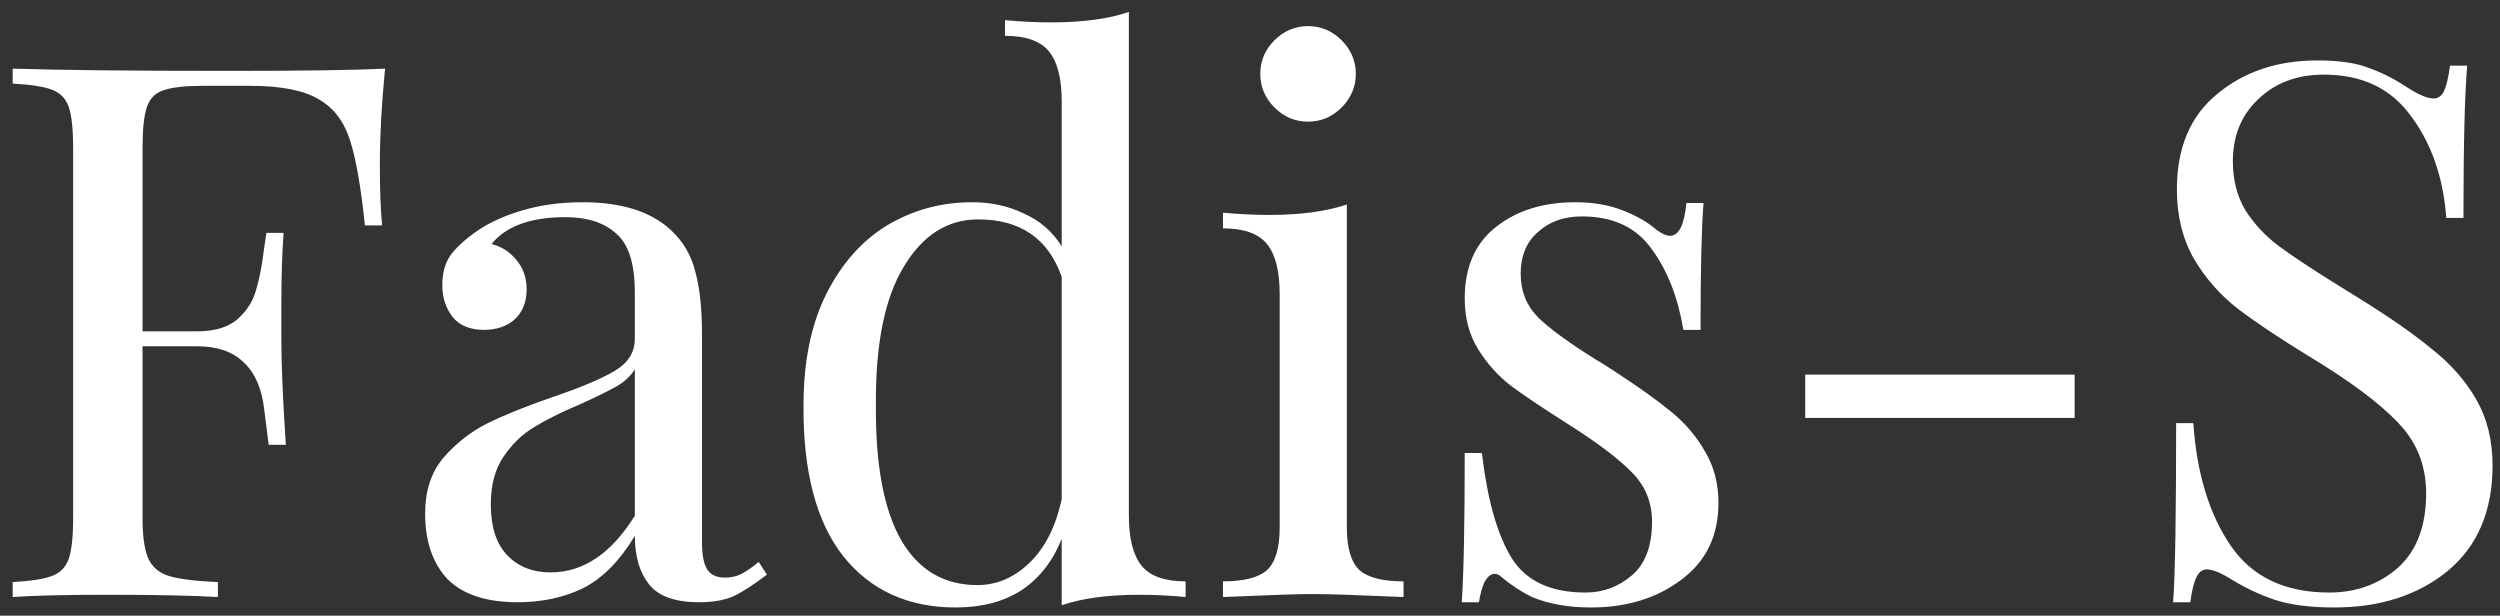 <?xml version="1.0" encoding="UTF-8"?> <svg xmlns="http://www.w3.org/2000/svg" width="134" height="33" viewBox="0 0 134 33" fill="none"><rect x="0" y="0" width="134" height="33" fill="#333333" stroke="none"/> <path d="M20.64 3.68C20.453 5.573 20.36 7.28 20.36 8.8C20.36 10.133 20.4 11.227 20.48 12.08H19.56C19.347 10.027 19.08 8.507 18.76 7.52C18.44 6.507 17.88 5.773 17.08 5.32C16.28 4.84 15.053 4.6 13.4 4.6H10.88C9.92 4.6 9.213 4.68 8.76 4.84C8.333 4.973 8.04 5.267 7.88 5.72C7.72 6.173 7.64 6.907 7.64 7.92V17.76H10.56C11.493 17.76 12.213 17.547 12.72 17.12C13.227 16.667 13.56 16.147 13.72 15.56C13.907 14.947 14.053 14.187 14.16 13.28L14.28 12.48H15.2C15.12 13.6 15.08 14.853 15.08 16.24V18.16C15.08 19.52 15.16 21.413 15.32 23.84H14.4C14.373 23.653 14.293 23.013 14.16 21.92C14.027 20.8 13.653 19.96 13.04 19.4C12.453 18.84 11.627 18.56 10.56 18.56H7.64V27.76C7.64 28.773 7.747 29.507 7.96 29.96C8.173 30.413 8.547 30.72 9.08 30.88C9.613 31.04 10.48 31.147 11.68 31.2V32C10.293 31.92 8.333 31.88 5.8 31.88C3.507 31.88 1.8 31.92 0.68 32V31.2C1.64 31.147 2.333 31.04 2.76 30.88C3.213 30.72 3.52 30.413 3.68 29.96C3.84 29.507 3.92 28.773 3.92 27.76V7.92C3.92 6.907 3.84 6.173 3.68 5.72C3.52 5.267 3.213 4.96 2.76 4.8C2.333 4.64 1.64 4.533 0.68 4.48V3.68C3.293 3.76 7.16 3.8 12.28 3.8C16.2 3.8 18.987 3.76 20.64 3.68ZM27.747 32.28C26.067 32.28 24.813 31.867 23.987 31.04C23.187 30.187 22.787 29.013 22.787 27.52C22.787 26.32 23.107 25.333 23.747 24.56C24.413 23.787 25.187 23.173 26.067 22.72C26.973 22.267 28.16 21.787 29.627 21.28C31.12 20.773 32.227 20.307 32.947 19.88C33.667 19.453 34.027 18.88 34.027 18.16V15.68C34.027 14.133 33.693 13.08 33.027 12.52C32.387 11.933 31.48 11.64 30.307 11.64C28.44 11.64 27.12 12.12 26.347 13.08C26.88 13.213 27.32 13.493 27.667 13.92C28.04 14.347 28.227 14.88 28.227 15.52C28.227 16.187 28.013 16.72 27.587 17.12C27.16 17.493 26.613 17.68 25.947 17.68C25.2 17.68 24.64 17.453 24.267 17C23.893 16.52 23.707 15.947 23.707 15.28C23.707 14.64 23.853 14.107 24.147 13.68C24.467 13.253 24.933 12.827 25.547 12.4C26.187 11.947 27 11.573 27.987 11.28C28.973 10.987 30.053 10.84 31.227 10.84C33.307 10.84 34.88 11.333 35.947 12.32C36.613 12.933 37.053 13.68 37.267 14.56C37.507 15.413 37.627 16.547 37.627 17.96V29.08C37.627 29.747 37.72 30.227 37.907 30.52C38.093 30.813 38.413 30.96 38.867 30.96C39.187 30.96 39.48 30.893 39.747 30.76C40.04 30.6 40.347 30.387 40.667 30.12L41.107 30.8C40.413 31.333 39.813 31.72 39.307 31.96C38.827 32.173 38.213 32.28 37.467 32.28C36.187 32.28 35.293 31.96 34.787 31.32C34.28 30.68 34.027 29.813 34.027 28.72C33.227 30.053 32.307 30.987 31.267 31.52C30.227 32.027 29.053 32.28 27.747 32.28ZM29.507 30.68C31.267 30.68 32.773 29.667 34.027 27.64V19.8C33.787 20.173 33.453 20.48 33.027 20.72C32.6 20.96 31.947 21.28 31.067 21.68C30.053 22.107 29.227 22.52 28.587 22.92C27.973 23.293 27.44 23.813 26.987 24.48C26.533 25.147 26.307 26 26.307 27.04C26.307 28.24 26.6 29.147 27.187 29.76C27.773 30.373 28.547 30.68 29.507 30.68ZM60.508 27.64C60.508 28.867 60.735 29.76 61.188 30.32C61.642 30.88 62.428 31.16 63.548 31.16V32C62.722 31.92 61.895 31.88 61.068 31.88C59.388 31.88 58.002 32.067 56.908 32.44V28.88C56.428 30.08 55.708 31 54.748 31.64C53.788 32.253 52.615 32.56 51.228 32.56C48.668 32.56 46.655 31.64 45.188 29.8C43.748 27.96 43.042 25.267 43.068 21.72C43.068 19.4 43.468 17.427 44.268 15.8C45.095 14.147 46.188 12.907 47.548 12.08C48.935 11.253 50.455 10.84 52.108 10.84C53.122 10.84 54.042 11.04 54.868 11.44C55.722 11.813 56.402 12.4 56.908 13.2V5.44C56.908 4.213 56.682 3.32 56.228 2.76C55.775 2.2 54.988 1.92 53.868 1.92V1.08C54.722 1.16 55.548 1.2 56.348 1.2C58.028 1.2 59.415 1.013 60.508 0.64V27.64ZM52.388 31.36C53.428 31.36 54.362 30.96 55.188 30.16C56.015 29.36 56.588 28.227 56.908 26.76V14.84C56.188 12.787 54.695 11.76 52.428 11.76C50.775 11.76 49.442 12.613 48.428 14.32C47.415 16 46.922 18.467 46.948 21.72C46.922 24.92 47.375 27.333 48.308 28.96C49.242 30.56 50.602 31.36 52.388 31.36ZM70.111 1.4C70.804 1.4 71.404 1.653 71.911 2.16C72.417 2.667 72.671 3.267 72.671 3.96C72.671 4.653 72.417 5.253 71.911 5.76C71.404 6.267 70.804 6.52 70.111 6.52C69.417 6.52 68.817 6.267 68.311 5.76C67.804 5.253 67.551 4.653 67.551 3.96C67.551 3.267 67.804 2.667 68.311 2.16C68.817 1.653 69.417 1.4 70.111 1.4ZM72.191 28.28C72.191 29.373 72.417 30.133 72.871 30.56C73.324 30.96 74.111 31.16 75.231 31.16V32C72.777 31.893 71.164 31.84 70.391 31.84C69.617 31.84 68.004 31.893 65.551 32V31.16C66.671 31.16 67.457 30.96 67.911 30.56C68.364 30.133 68.591 29.373 68.591 28.28V15.76C68.591 14.533 68.364 13.64 67.911 13.08C67.457 12.52 66.671 12.24 65.551 12.24V11.4C66.404 11.48 67.231 11.52 68.031 11.52C69.711 11.52 71.097 11.333 72.191 10.96V28.28ZM84.429 10.84C85.389 10.84 86.243 10.987 86.989 11.28C87.736 11.573 88.336 11.92 88.789 12.32C89.083 12.533 89.323 12.64 89.509 12.64C89.989 12.64 90.283 12.053 90.389 10.88H91.309C91.203 12.187 91.149 14.453 91.149 17.68H90.229C89.936 15.92 89.363 14.467 88.509 13.32C87.683 12.173 86.443 11.6 84.789 11.6C83.829 11.6 83.043 11.88 82.429 12.44C81.816 12.973 81.509 13.72 81.509 14.68C81.509 15.613 81.829 16.4 82.469 17.04C83.109 17.653 84.136 18.4 85.549 19.28C85.789 19.413 86.149 19.64 86.629 19.96C87.856 20.76 88.843 21.467 89.589 22.08C90.336 22.693 90.936 23.4 91.389 24.2C91.869 25 92.109 25.92 92.109 26.96C92.109 28.72 91.443 30.093 90.109 31.08C88.803 32.067 87.189 32.56 85.269 32.56C84.069 32.56 83.016 32.373 82.109 32C81.523 31.707 80.976 31.347 80.469 30.92C80.363 30.813 80.243 30.76 80.109 30.76C79.923 30.76 79.749 30.893 79.589 31.16C79.456 31.427 79.349 31.8 79.269 32.28H78.349C78.456 30.76 78.509 28.093 78.509 24.28H79.429C79.723 26.787 80.256 28.667 81.029 29.92C81.803 31.147 83.123 31.76 84.989 31.76C85.923 31.76 86.749 31.453 87.469 30.84C88.189 30.227 88.549 29.267 88.549 27.96C88.549 26.92 88.189 26.04 87.469 25.32C86.776 24.6 85.629 23.733 84.029 22.72C82.723 21.893 81.709 21.213 80.989 20.68C80.296 20.147 79.709 19.493 79.229 18.72C78.749 17.947 78.509 17.04 78.509 16C78.509 14.32 79.069 13.04 80.189 12.16C81.309 11.28 82.723 10.84 84.429 10.84ZM111.2 22.4H96.76V20.08H111.2V22.4ZM124.201 3.24C125.374 3.24 126.294 3.373 126.961 3.64C127.654 3.88 128.361 4.24 129.081 4.72C129.668 5.093 130.121 5.28 130.441 5.28C130.681 5.28 130.868 5.147 131.001 4.88C131.134 4.587 131.241 4.133 131.321 3.52H132.241C132.108 5.067 132.041 7.787 132.041 11.68H131.121C130.961 9.52 130.334 7.707 129.241 6.24C128.174 4.747 126.614 4 124.561 4C123.121 4 121.948 4.44 121.041 5.32C120.134 6.173 119.681 7.28 119.681 8.64C119.681 9.653 119.908 10.533 120.361 11.28C120.841 12.027 121.441 12.667 122.161 13.2C122.881 13.733 123.908 14.413 125.241 15.24L126.401 15.96C128.081 17 129.401 17.92 130.361 18.72C131.348 19.493 132.134 20.387 132.721 21.4C133.308 22.413 133.601 23.6 133.601 24.96C133.601 27.387 132.801 29.267 131.201 30.6C129.601 31.907 127.574 32.56 125.121 32.56C123.841 32.56 122.788 32.427 121.961 32.16C121.161 31.893 120.388 31.533 119.641 31.08C119.054 30.707 118.601 30.52 118.281 30.52C118.041 30.52 117.854 30.667 117.721 30.96C117.588 31.227 117.481 31.667 117.401 32.28H116.481C116.588 30.813 116.641 27.613 116.641 22.68H117.561C117.748 25.373 118.414 27.56 119.561 29.24C120.708 30.92 122.468 31.76 124.841 31.76C126.281 31.76 127.508 31.32 128.521 30.44C129.534 29.533 130.041 28.2 130.041 26.44C130.041 24.947 129.534 23.68 128.521 22.64C127.534 21.6 125.961 20.427 123.801 19.12C122.228 18.16 120.948 17.307 119.961 16.56C119.001 15.813 118.214 14.92 117.601 13.88C116.988 12.813 116.681 11.573 116.681 10.16C116.681 7.92 117.401 6.213 118.841 5.04C120.281 3.84 122.068 3.24 124.201 3.24Z" fill="white"></path> </svg> 